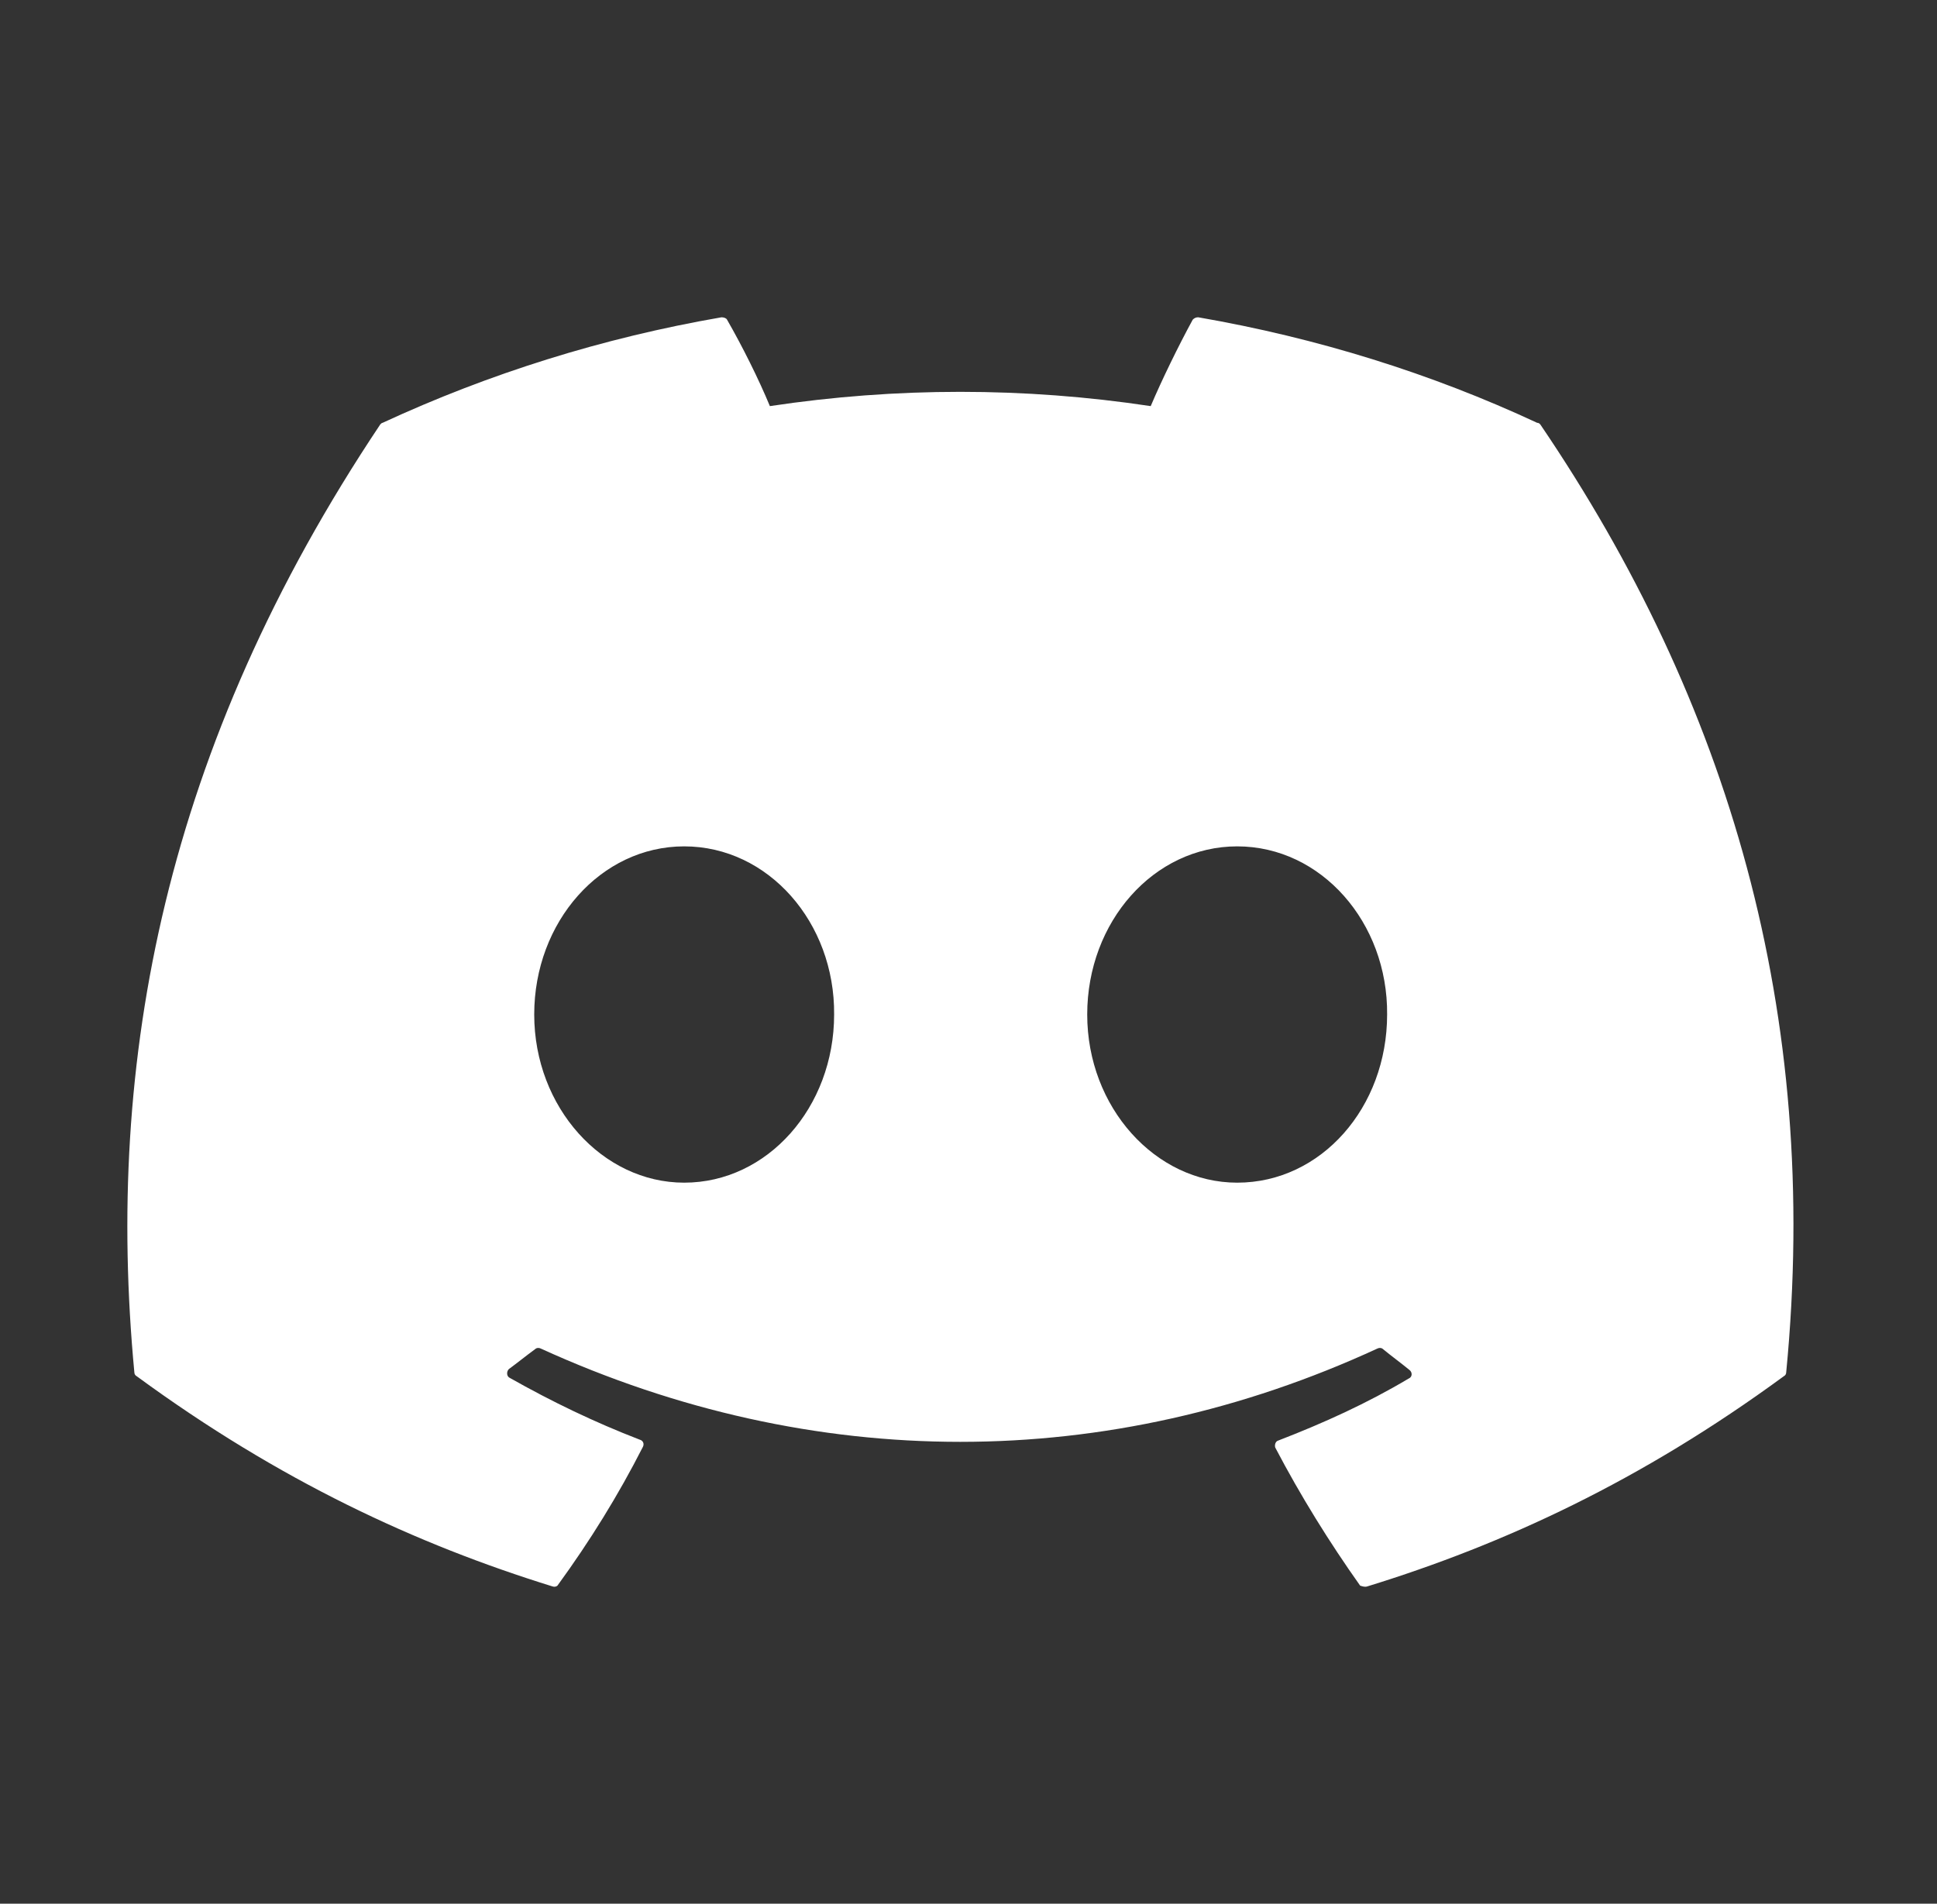 <svg width="59" height="58" viewBox="0 0 59 58" fill="none" xmlns="http://www.w3.org/2000/svg">
<rect x="0" y="0" width="59" height="58" fill="#333333" stroke="none"/>
<path d="M46.819 12.881C43.605 11.382 40.124 10.295 36.499 9.667C36.468 9.666 36.436 9.672 36.407 9.684C36.378 9.697 36.352 9.715 36.33 9.739C35.895 10.537 35.388 11.576 35.05 12.373C31.205 11.793 27.294 11.793 23.45 12.373C23.111 11.552 22.604 10.537 22.145 9.739C22.12 9.691 22.048 9.667 21.975 9.667C18.35 10.295 14.895 11.382 11.656 12.881C11.632 12.881 11.608 12.905 11.584 12.929C5.01 22.765 3.198 32.335 4.092 41.808C4.092 41.857 4.116 41.905 4.164 41.929C8.514 45.119 12.695 47.052 16.828 48.333C16.9 48.357 16.973 48.333 16.997 48.285C17.964 46.956 18.834 45.554 19.583 44.08C19.631 43.983 19.583 43.887 19.486 43.862C18.109 43.331 16.804 42.702 15.523 41.977C15.426 41.929 15.426 41.784 15.499 41.712C15.764 41.518 16.03 41.301 16.296 41.107C16.345 41.059 16.417 41.059 16.465 41.083C24.779 44.877 33.745 44.877 41.961 41.083C42.01 41.059 42.082 41.059 42.13 41.107C42.396 41.325 42.662 41.518 42.928 41.736C43.025 41.808 43.025 41.953 42.904 42.002C41.647 42.751 40.318 43.355 38.94 43.887C38.844 43.911 38.819 44.032 38.844 44.104C39.617 45.578 40.487 46.98 41.429 48.309C41.502 48.333 41.575 48.357 41.647 48.333C45.804 47.052 49.984 45.119 54.334 41.929C54.383 41.905 54.407 41.857 54.407 41.808C55.47 30.861 52.643 21.363 46.915 12.929C46.891 12.905 46.867 12.881 46.819 12.881ZM20.84 36.032C18.35 36.032 16.272 33.737 16.272 30.909C16.272 28.082 18.302 25.786 20.84 25.786C23.401 25.786 25.431 28.106 25.407 30.909C25.407 33.737 23.377 36.032 20.84 36.032ZM37.684 36.032C35.194 36.032 33.116 33.737 33.116 30.909C33.116 28.082 35.146 25.786 37.684 25.786C40.245 25.786 42.275 28.106 42.251 30.909C42.251 33.737 40.245 36.032 37.684 36.032Z" fill="white"/>
</svg>
